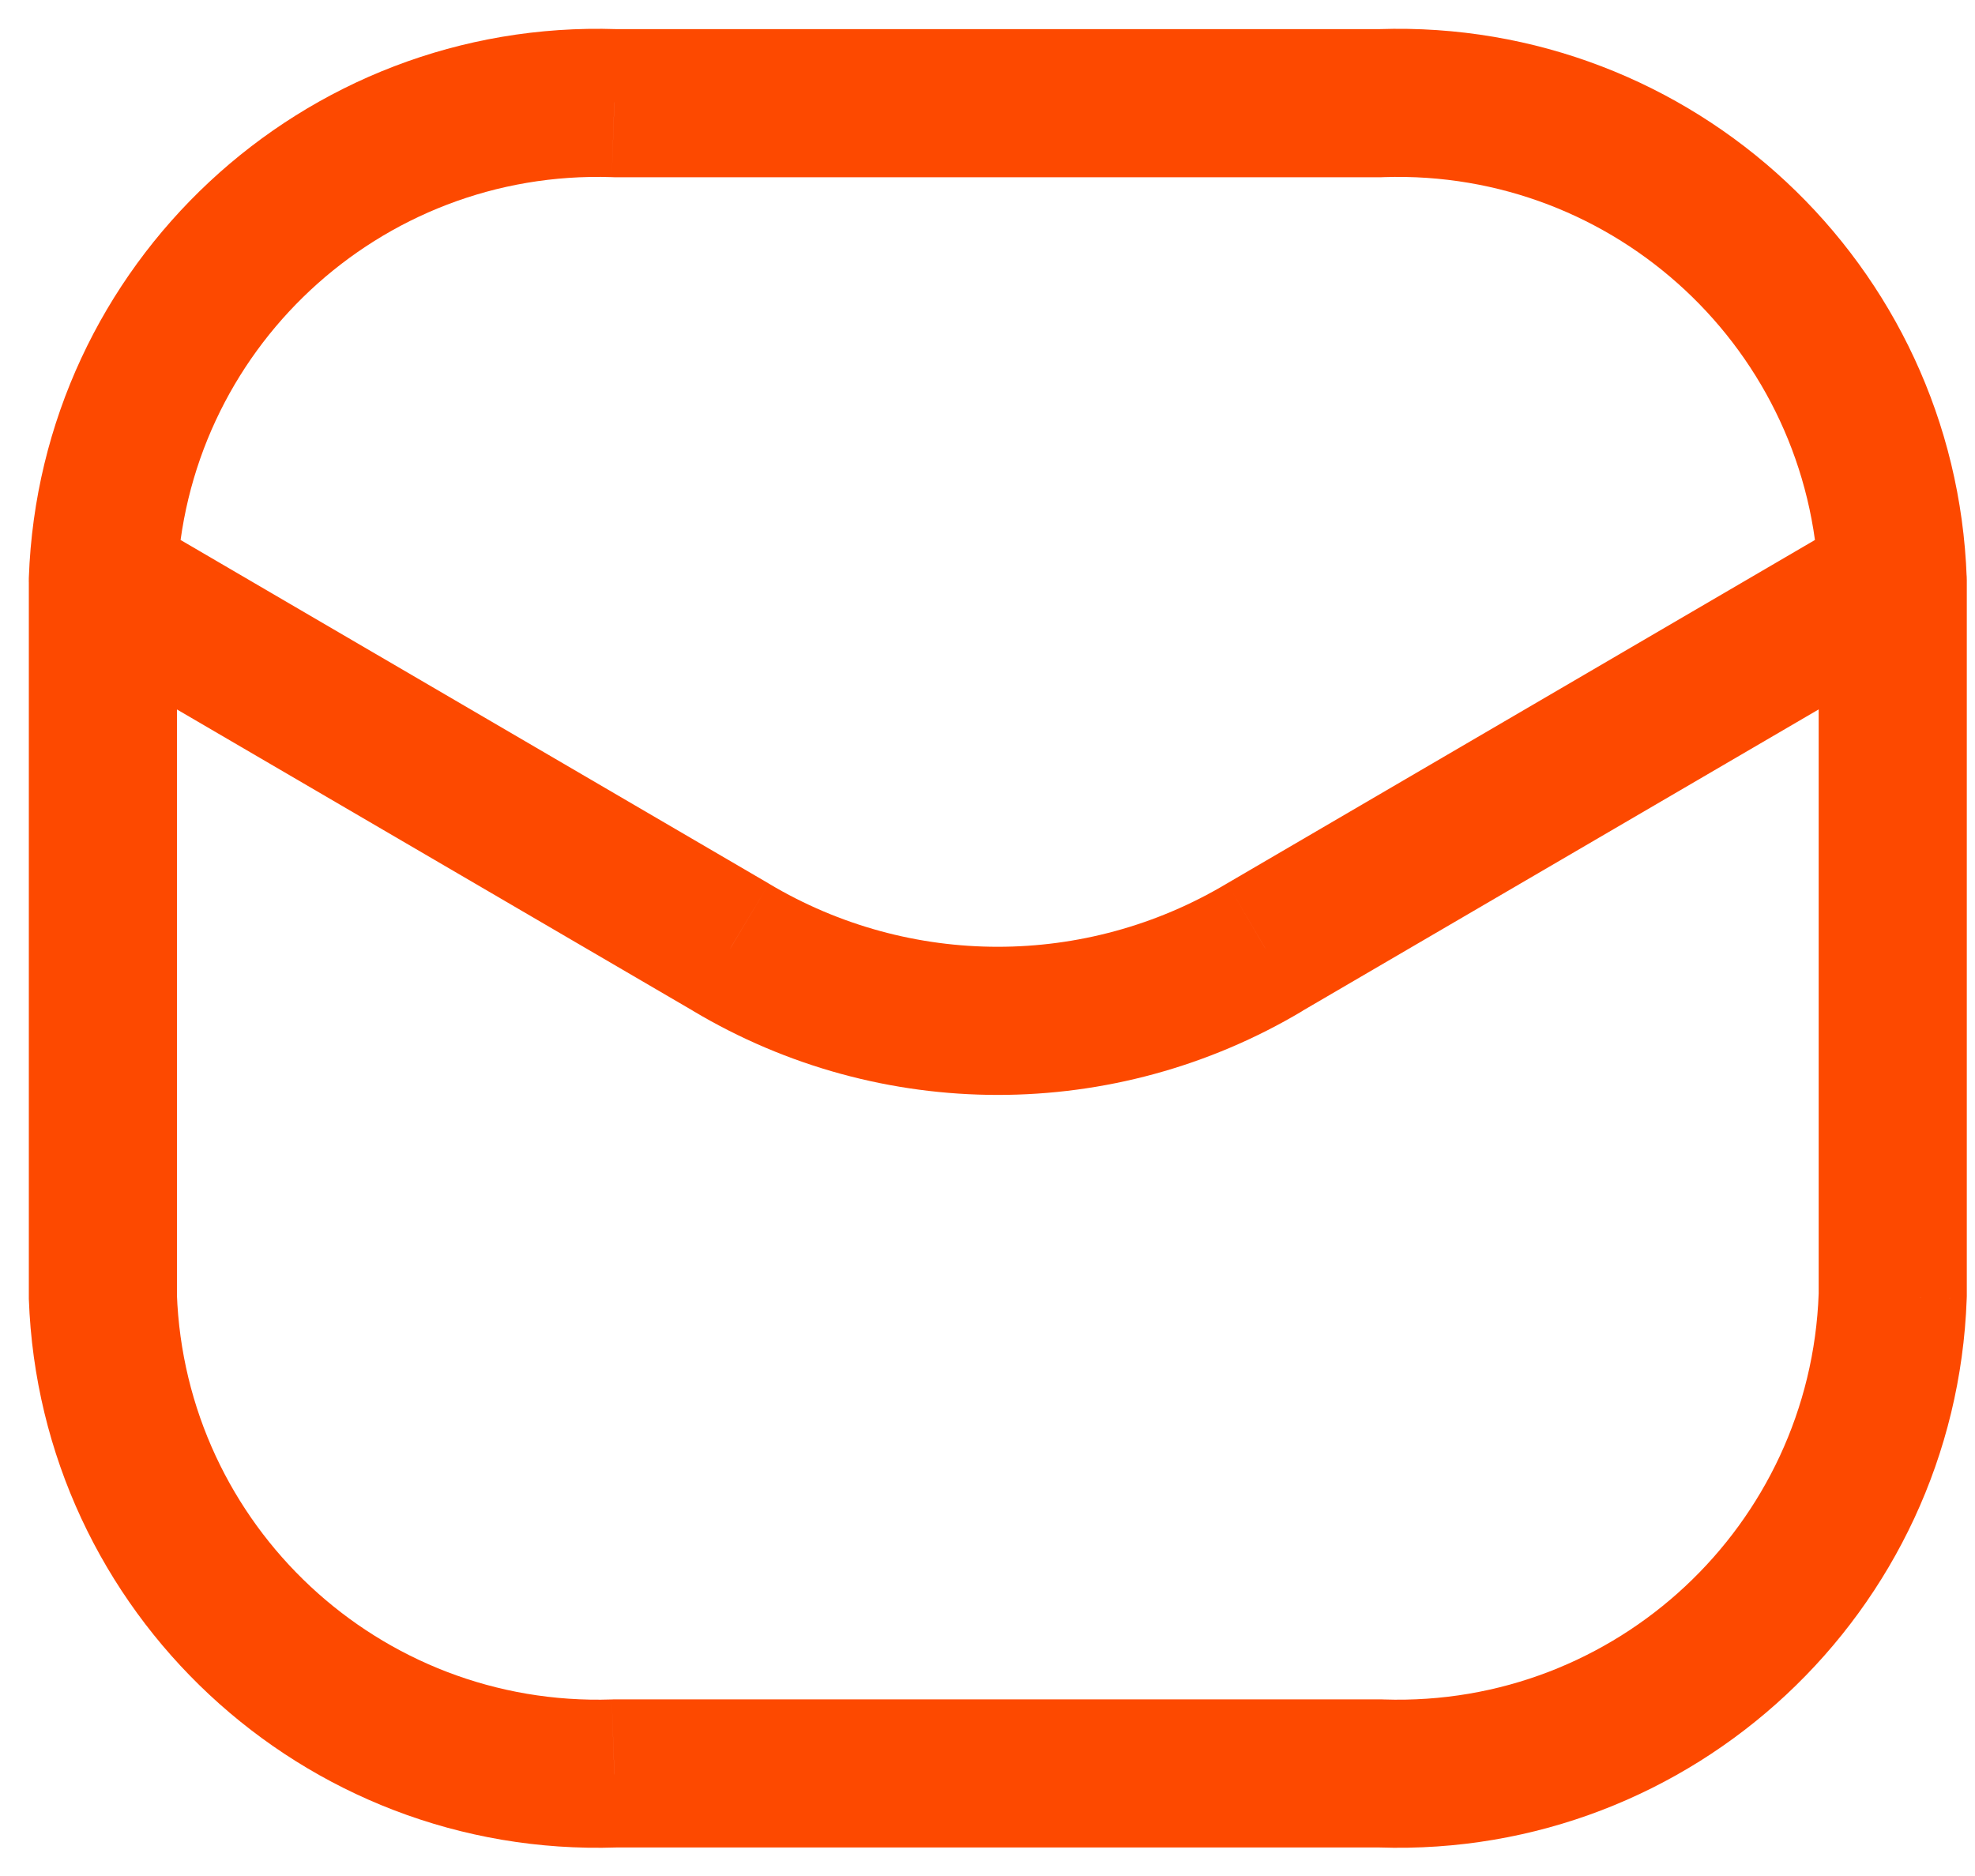 <svg width="20" height="19" viewBox="0 0 20 19" fill="none" xmlns="http://www.w3.org/2000/svg">
<path d="M18.417 5.905C18.432 6.319 18.779 6.642 19.193 6.627C19.607 6.613 19.931 6.265 19.916 5.851L18.417 5.905ZM13.988 1.045V1.795C13.996 1.795 14.004 1.794 14.013 1.794L13.988 1.045ZM6.221 1.045L6.195 1.794C6.204 1.794 6.212 1.795 6.221 1.795V1.045ZM0.292 5.851C0.277 6.265 0.601 6.613 1.015 6.627C1.429 6.642 1.776 6.319 1.791 5.905L0.292 5.851ZM19.917 5.878C19.917 5.464 19.581 5.128 19.167 5.128C18.752 5.128 18.417 5.464 18.417 5.878H19.917ZM19.167 13.128L19.916 13.155C19.916 13.146 19.917 13.137 19.917 13.128H19.167ZM13.988 17.961L14.013 17.212C14.004 17.211 13.996 17.211 13.988 17.211V17.961ZM6.221 17.961V17.211C6.212 17.211 6.204 17.211 6.195 17.212L6.221 17.961ZM1.042 13.128H0.292C0.292 13.137 0.292 13.146 0.292 13.155L1.042 13.128ZM1.792 5.878C1.792 5.464 1.456 5.128 1.042 5.128C0.627 5.128 0.292 5.464 0.292 5.878H1.792ZM19.545 6.526C19.903 6.317 20.023 5.857 19.814 5.5C19.605 5.142 19.146 5.021 18.788 5.23L19.545 6.526ZM12.806 9.594L12.428 8.946L12.421 8.95L12.806 9.594ZM7.402 9.594L7.787 8.95L7.781 8.946L7.402 9.594ZM1.42 5.23C1.062 5.021 0.603 5.142 0.394 5.5C0.185 5.857 0.306 6.317 0.663 6.526L1.42 5.23ZM19.916 5.851C19.803 2.674 17.14 0.189 13.963 0.295L14.013 1.794C16.363 1.716 18.333 3.554 18.417 5.905L19.916 5.851ZM13.988 0.295H6.221V1.795H13.988V0.295ZM6.246 0.295C3.069 0.189 0.405 2.674 0.292 5.851L1.791 5.905C1.875 3.554 3.845 1.716 6.195 1.794L6.246 0.295ZM18.417 5.878V13.128H19.917V5.878H18.417ZM18.417 13.101C18.333 15.451 16.363 17.29 14.013 17.212L13.963 18.711C17.14 18.817 19.803 16.331 19.916 13.155L18.417 13.101ZM13.988 17.211H6.221V18.711H13.988V17.211ZM6.195 17.212C3.845 17.29 1.875 15.451 1.791 13.101L0.292 13.155C0.405 16.331 3.069 18.817 6.246 18.711L6.195 17.212ZM1.792 13.128V5.878H0.292V13.128H1.792ZM18.788 5.23L12.428 8.946L13.184 10.241L19.545 6.526L18.788 5.23ZM12.421 8.95C10.994 9.802 9.214 9.802 7.787 8.95L7.018 10.238C8.919 11.373 11.29 11.373 13.191 10.238L12.421 8.95ZM7.781 8.946L1.42 5.23L0.663 6.526L7.024 10.241L7.781 8.946Z" fill="#FD4900"/>
</svg>
